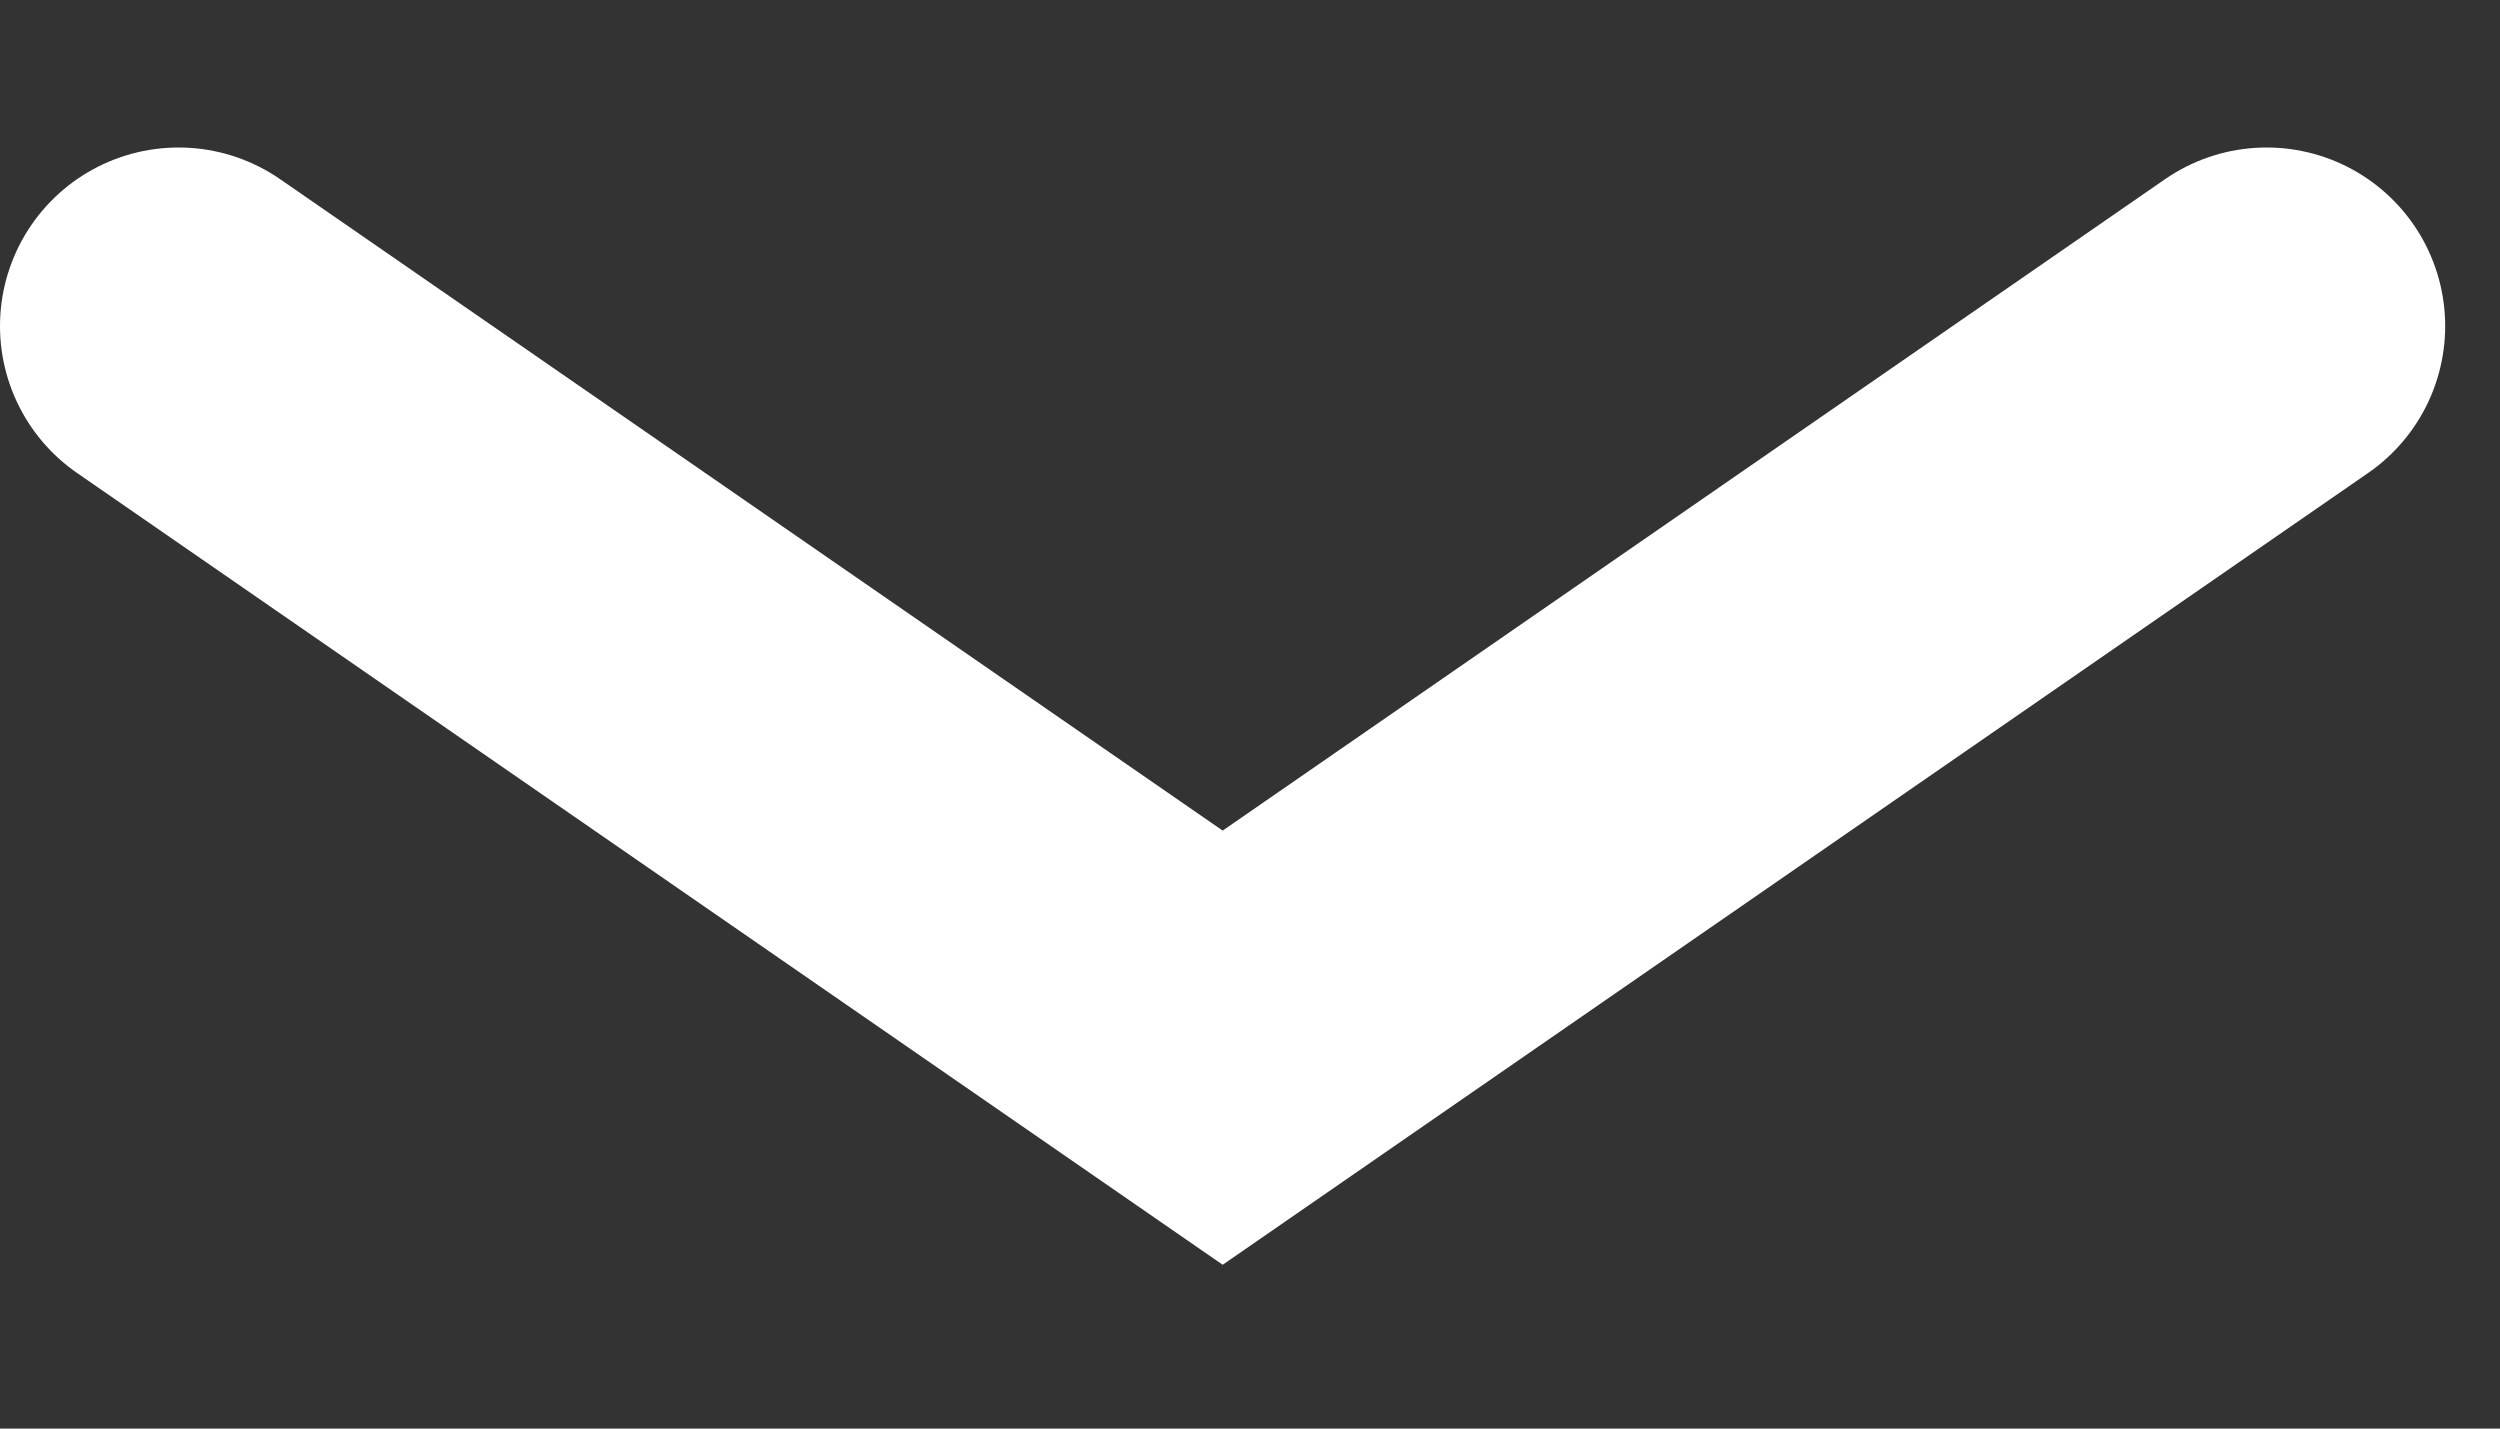 <svg width="14" height="8" viewBox="0 0 14 8" fill="none" xmlns="http://www.w3.org/2000/svg">
    <rect x="0" y="0" width="14" height="8" fill="#333333" stroke="none"/>
    <path d="M12.693 1.826L6.847 5.867L1 1.826" stroke="white" stroke-width="2" stroke-miterlimit="10" stroke-linecap="round"/>
</svg>